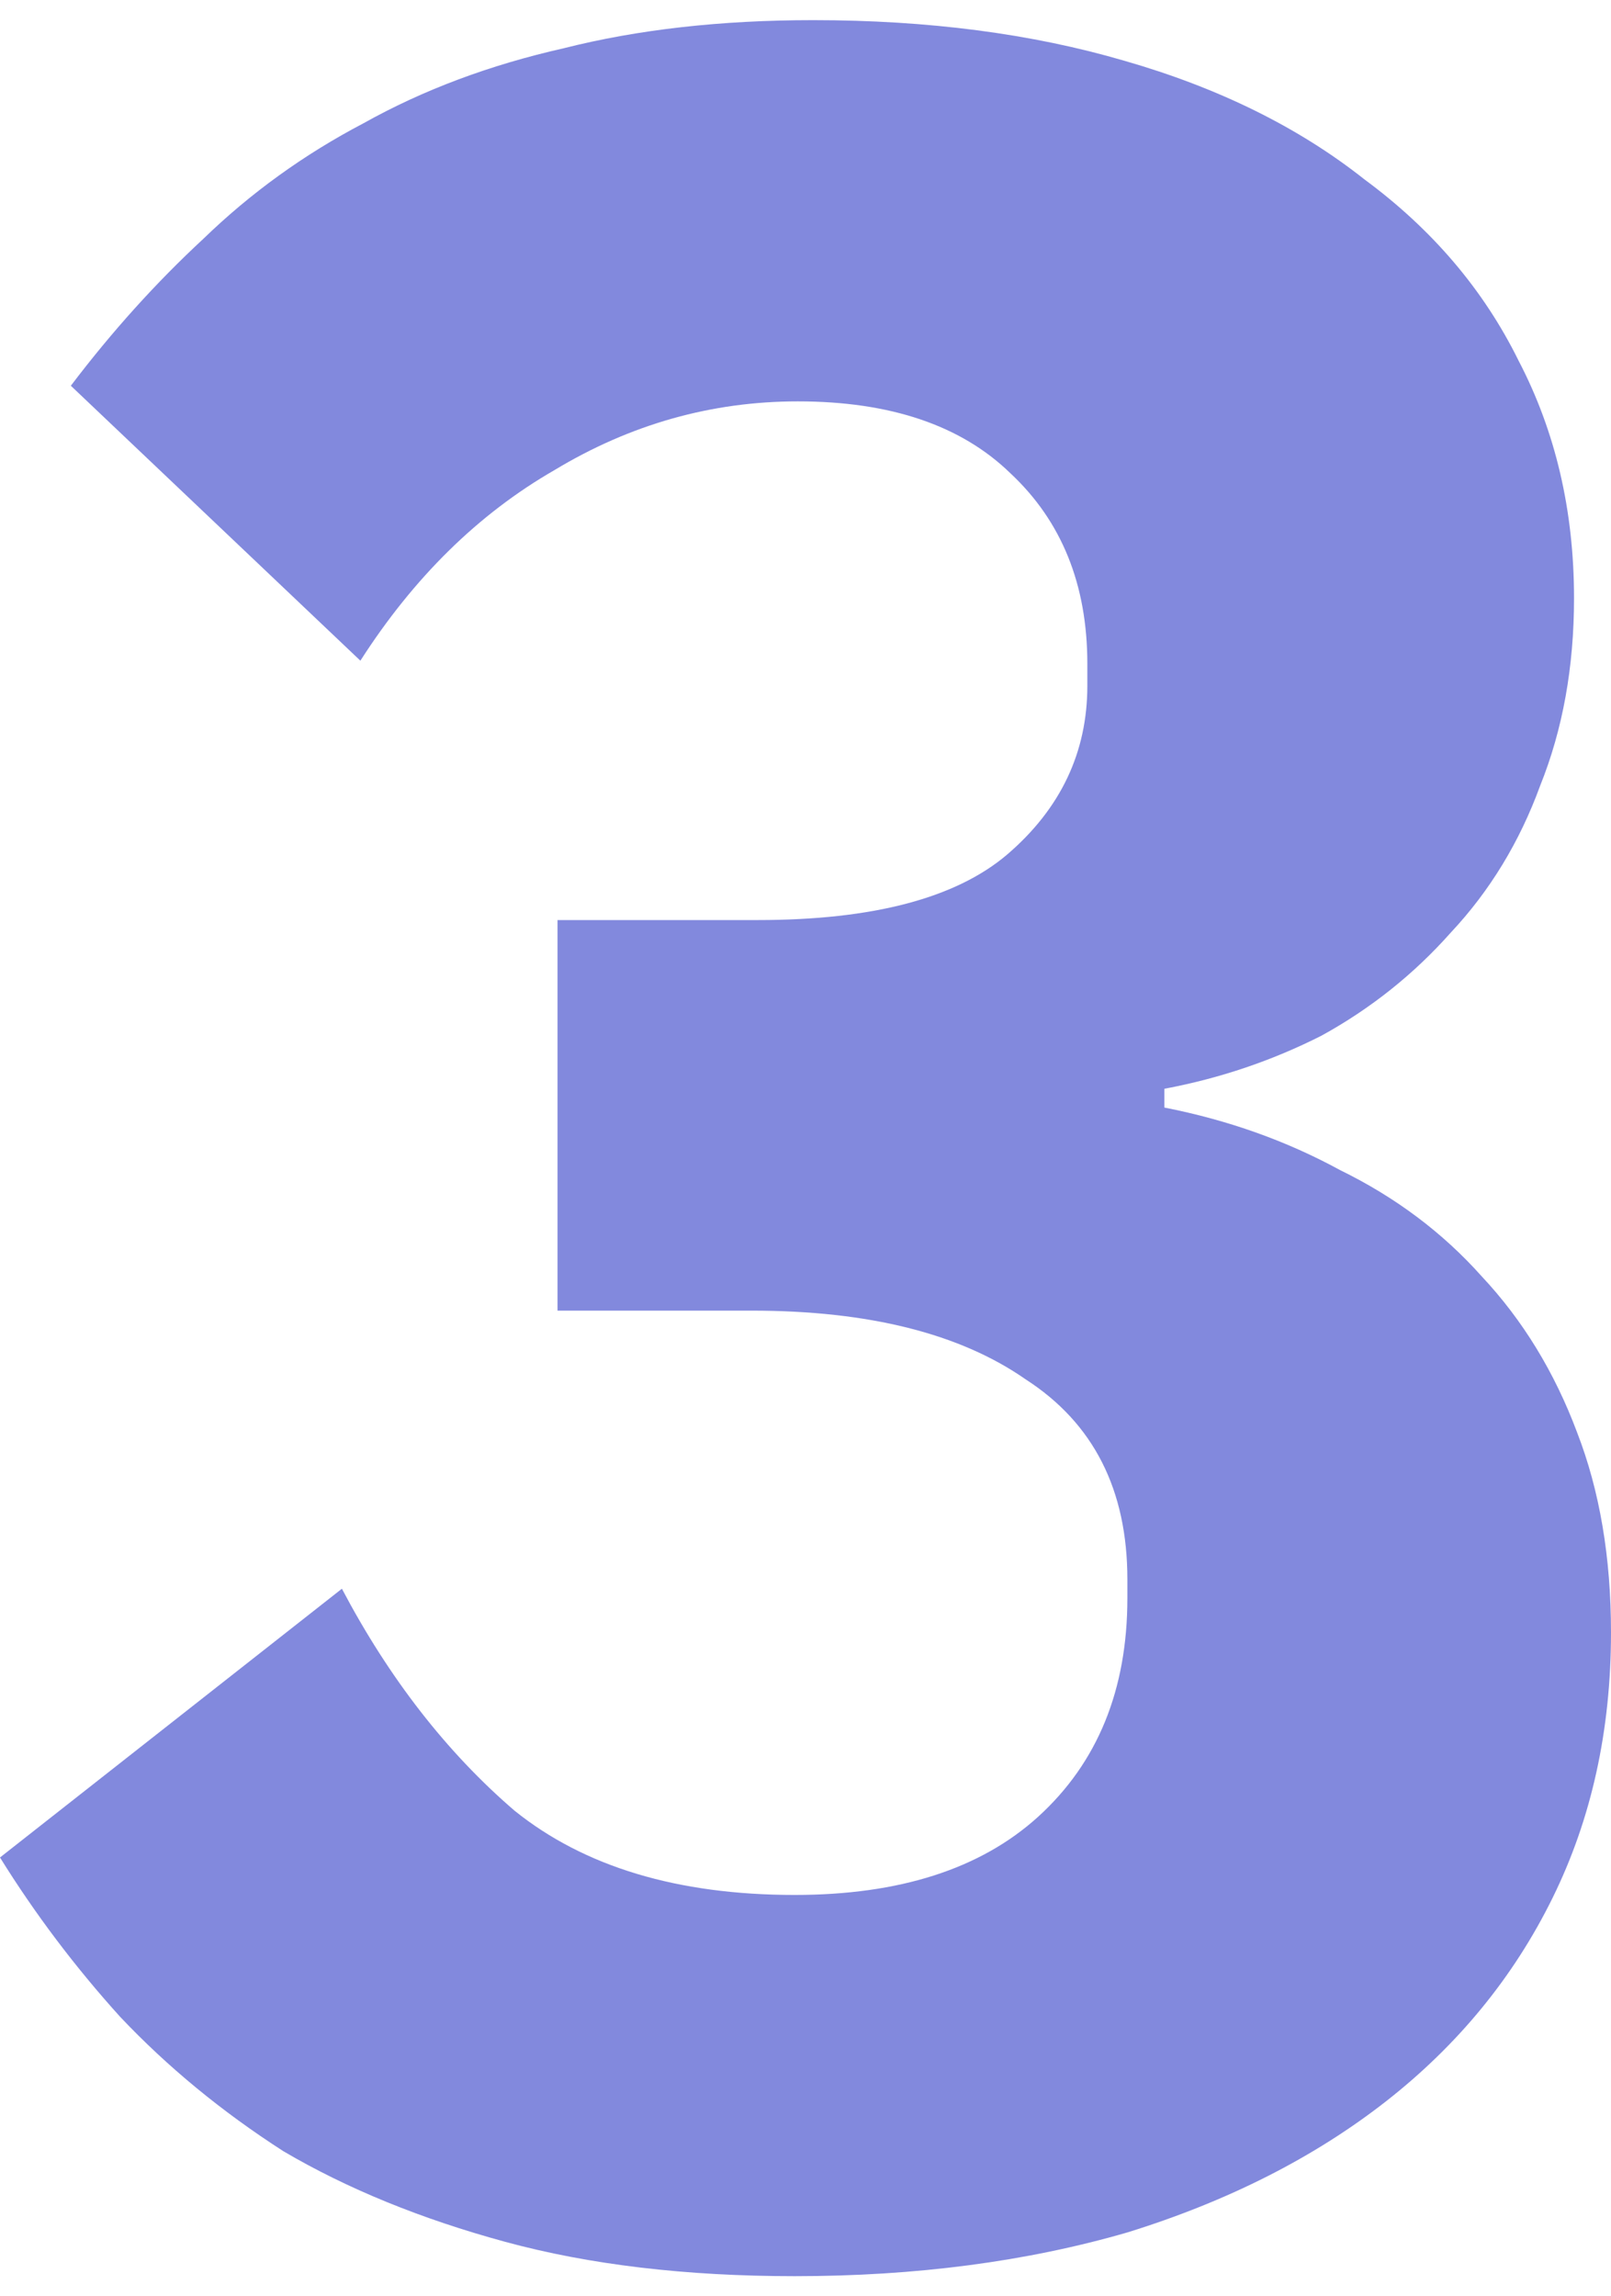 <svg width="40" height="57" viewBox="0 0 40 57" fill="none" xmlns="http://www.w3.org/2000/svg">
<path d="M18.814 22.838C21.67 22.838 23.735 22.295 25.01 21.209C26.335 20.072 26.998 18.675 26.998 17.021V16.478C26.998 14.513 26.361 12.936 25.086 11.746C23.862 10.557 22.103 9.963 19.809 9.963C17.667 9.963 15.653 10.531 13.767 11.669C11.88 12.755 10.274 14.332 8.948 16.4L1.759 9.575C2.779 8.23 3.875 7.015 5.048 5.929C6.221 4.792 7.546 3.835 9.025 3.06C10.504 2.232 12.161 1.612 13.996 1.198C15.832 0.733 17.897 0.5 20.191 0.5C23.047 0.5 25.621 0.836 27.916 1.508C30.261 2.181 32.25 3.163 33.882 4.456C35.564 5.697 36.839 7.196 37.706 8.954C38.623 10.712 39.082 12.677 39.082 14.849C39.082 16.555 38.802 18.107 38.241 19.503C37.731 20.899 36.992 22.114 36.023 23.148C35.105 24.182 34.034 25.036 32.811 25.708C31.587 26.328 30.287 26.768 28.91 27.026V27.492C30.491 27.802 31.944 28.319 33.27 29.043C34.646 29.715 35.819 30.594 36.788 31.68C37.807 32.766 38.598 34.059 39.159 35.558C39.72 37.006 40 38.661 40 40.522C40 42.952 39.516 45.15 38.547 47.115C37.578 49.08 36.201 50.76 34.417 52.157C32.632 53.553 30.491 54.639 27.992 55.414C25.494 56.138 22.741 56.5 19.732 56.5C17.03 56.5 14.633 56.216 12.543 55.647C10.453 55.078 8.617 54.328 7.036 53.398C5.507 52.415 4.156 51.303 2.983 50.062C1.861 48.821 0.867 47.503 0 46.107L8.489 39.436C9.662 41.66 11.09 43.495 12.773 44.943C14.506 46.339 16.826 47.037 19.732 47.037C22.333 47.037 24.347 46.391 25.774 45.098C27.253 43.754 27.992 41.944 27.992 39.669V39.204C27.992 36.98 27.151 35.325 25.468 34.24C23.837 33.102 21.568 32.533 18.662 32.533H13.843V22.838H18.814Z" fill="#8289DD"/>
</svg>
